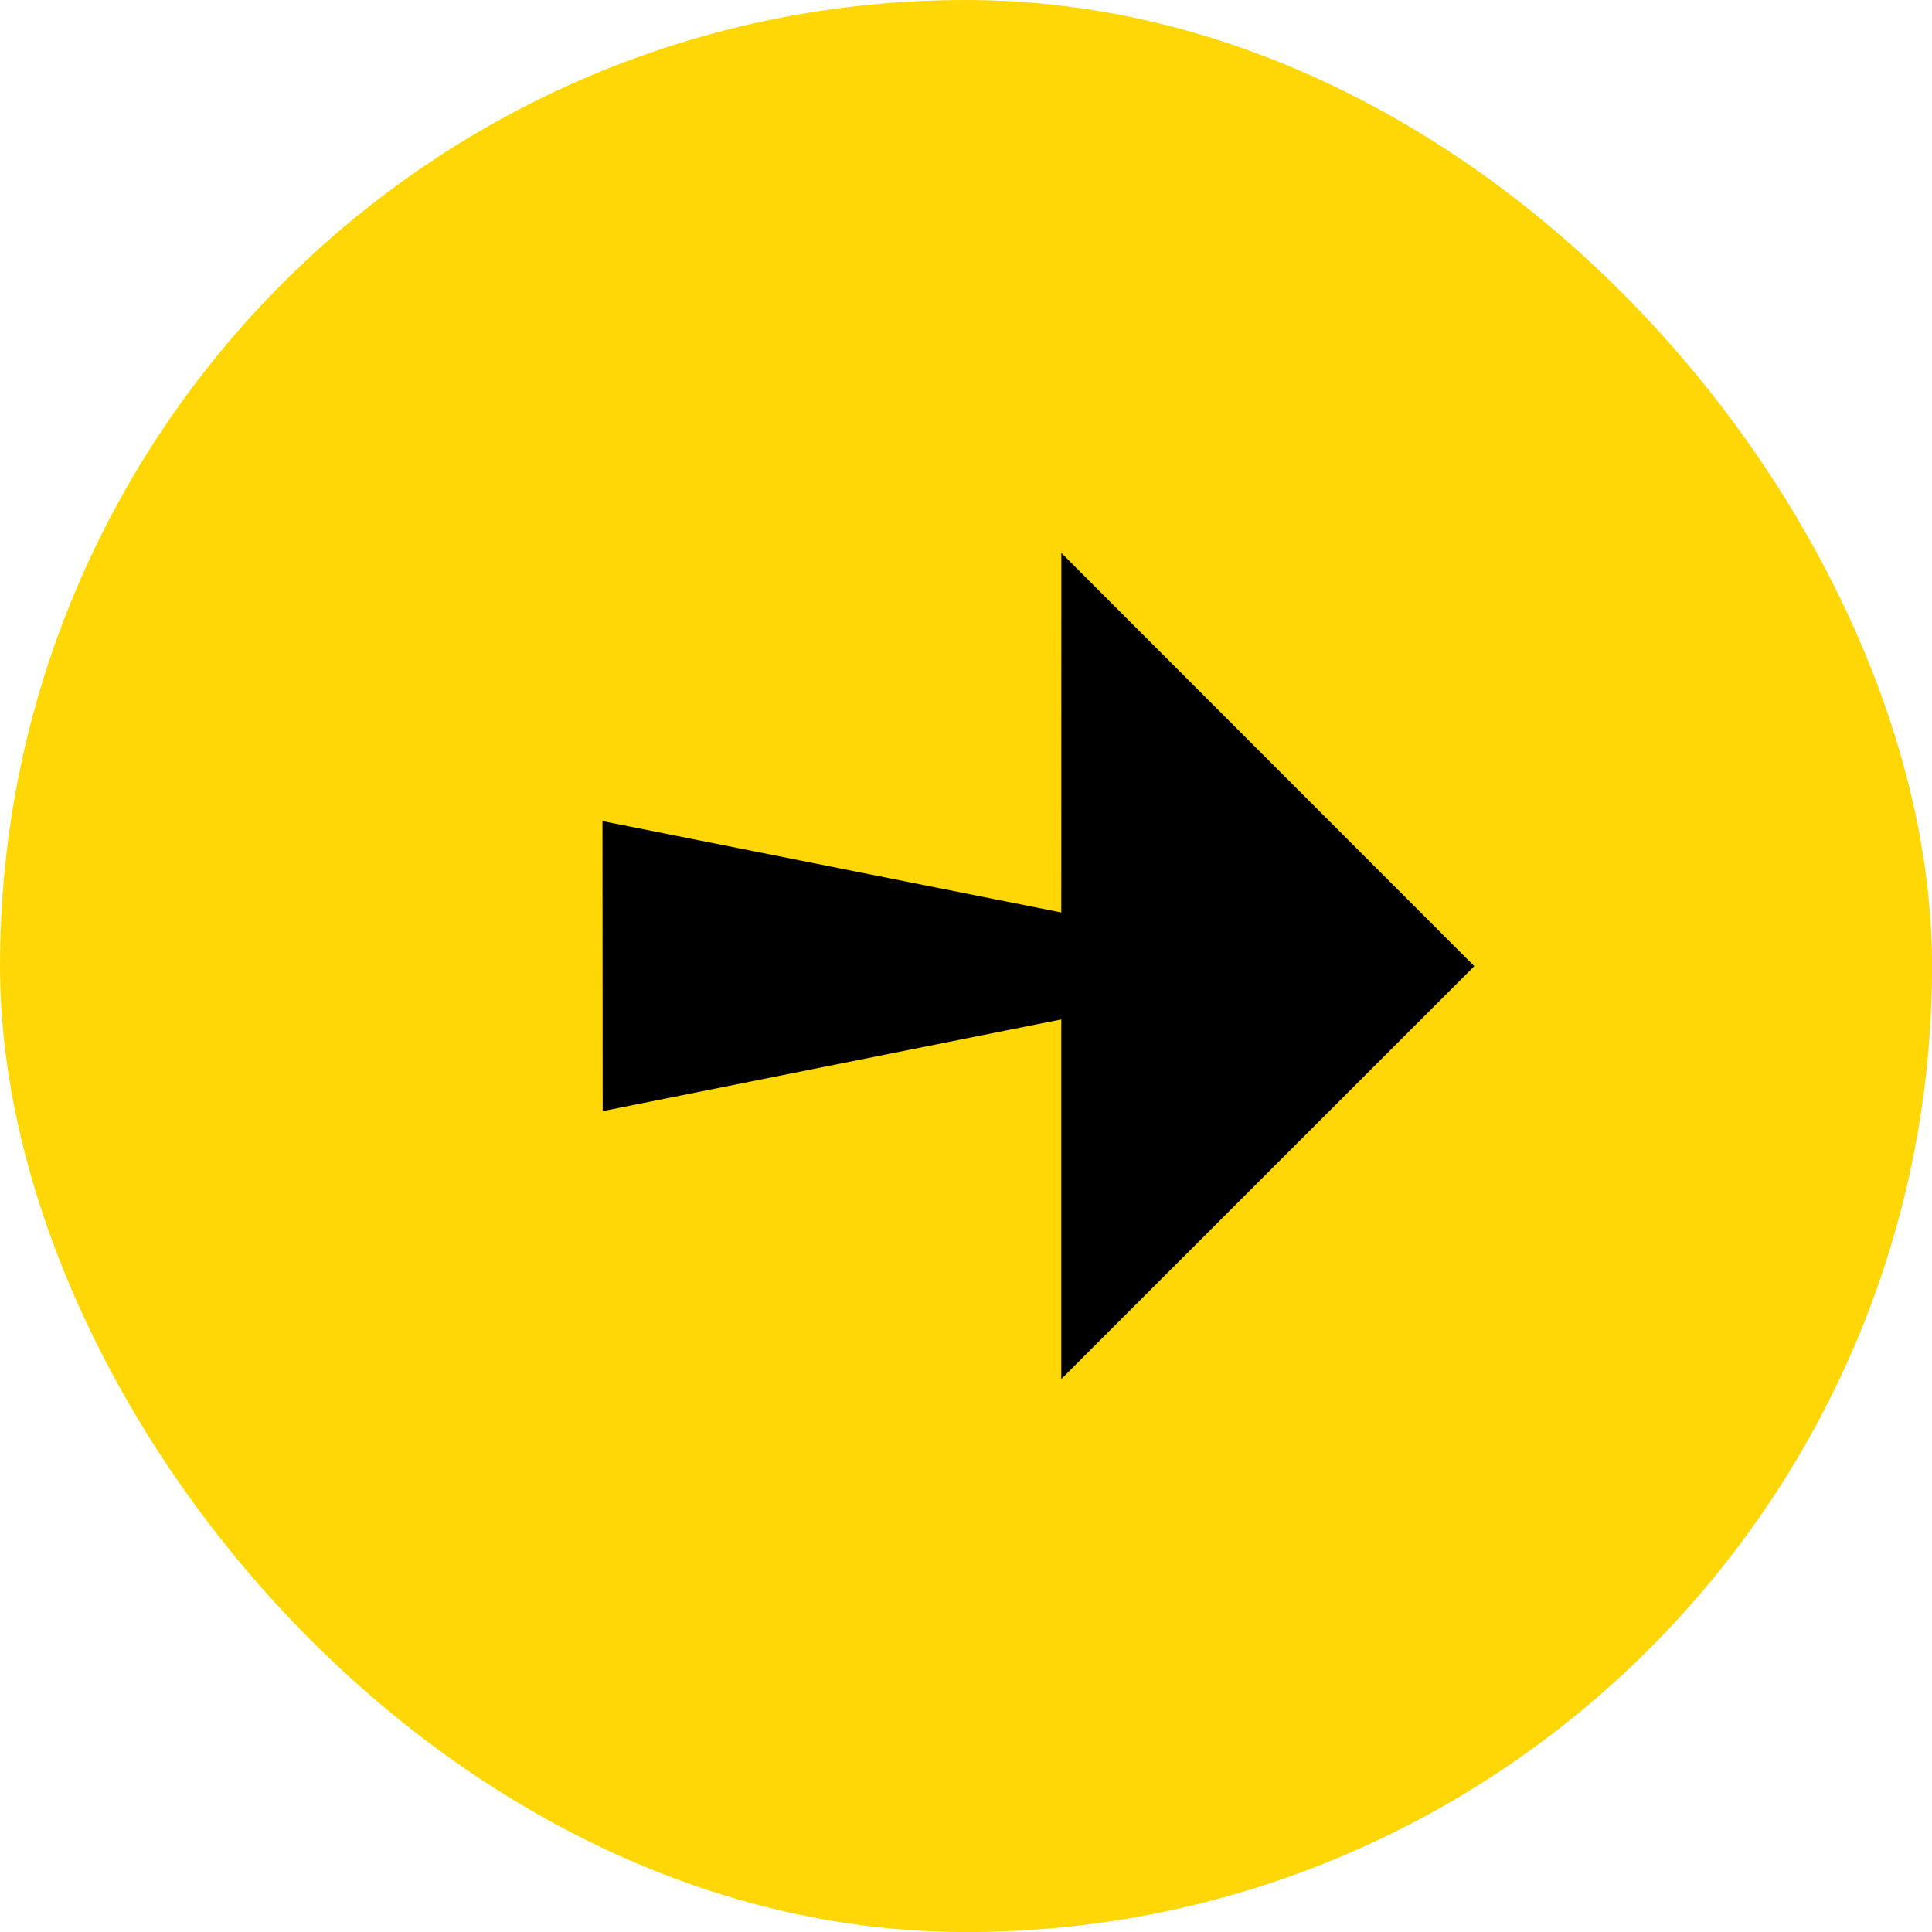 <?xml version="1.0" encoding="utf-8"?>
<svg xmlns="http://www.w3.org/2000/svg" fill="none" height="100%" overflow="visible" preserveAspectRatio="none" style="display: block;" viewBox="0 0 38 38" width="100%">
<g id="Frame 325429879">
<rect fill="#FFD706" height="38.001" rx="19" width="38.001"/>
<path d="M28.996 19.001L28.994 19.002L28.996 19.005L20.874 27.124V20.051L11.854 21.854L11.85 16.15L20.874 17.947L20.875 10.875L28.996 19.001Z" fill="black" id="Union"/>
</g>
</svg>